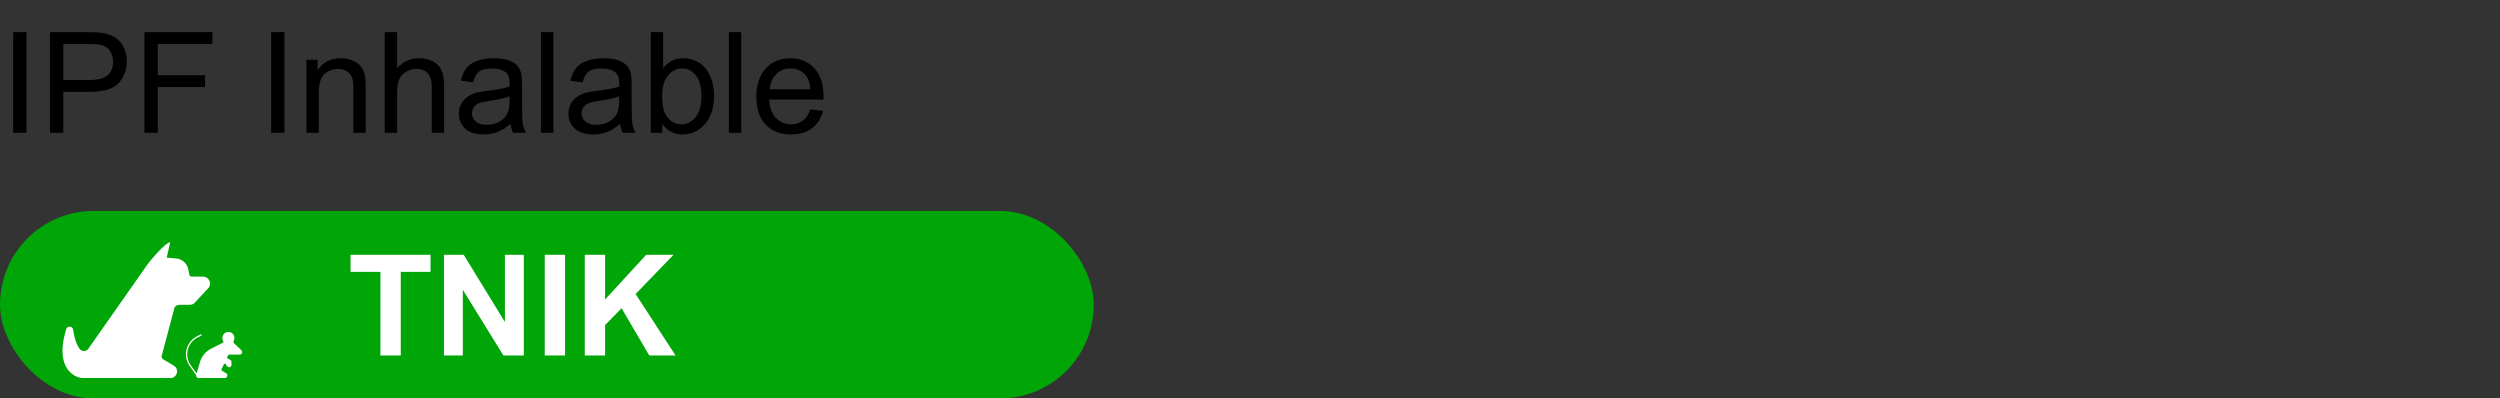 <?xml version="1.0" encoding="UTF-8"?> <svg xmlns="http://www.w3.org/2000/svg" width="320" height="51" viewBox="0 0 320 51" fill="none"><rect x="0" y="0" width="320" height="51" fill="#333333" stroke="none"/><path d="M1.679 17V4.115H3.384V17H1.679ZM6.398 17V4.115H11.259C12.114 4.115 12.768 4.156 13.219 4.238C13.852 4.344 14.382 4.546 14.81 4.845C15.237 5.138 15.58 5.551 15.838 6.084C16.102 6.617 16.233 7.203 16.233 7.842C16.233 8.938 15.885 9.866 15.188 10.628C14.49 11.384 13.23 11.762 11.408 11.762H8.104V17H6.398ZM8.104 10.241H11.435C12.536 10.241 13.318 10.036 13.781 9.626C14.244 9.216 14.476 8.639 14.476 7.895C14.476 7.355 14.338 6.896 14.062 6.515C13.793 6.128 13.435 5.873 12.99 5.75C12.703 5.674 12.173 5.636 11.399 5.636H8.104V10.241ZM18.492 17V4.115H27.185V5.636H20.197V9.626H26.244V11.146H20.197V17H18.492ZM34.708 17V4.115H36.413V17H34.708ZM39.226 17V7.666H40.649V8.993C41.335 7.968 42.325 7.455 43.62 7.455C44.183 7.455 44.698 7.558 45.167 7.763C45.642 7.962 45.996 8.226 46.23 8.554C46.465 8.882 46.629 9.271 46.723 9.723C46.781 10.016 46.81 10.528 46.81 11.261V17H45.228V11.322C45.228 10.678 45.167 10.197 45.044 9.881C44.921 9.559 44.701 9.304 44.385 9.116C44.074 8.923 43.708 8.826 43.286 8.826C42.612 8.826 42.029 9.04 41.537 9.468C41.051 9.896 40.808 10.707 40.808 11.902V17H39.226ZM49.245 17V4.115H50.827V8.738C51.565 7.883 52.497 7.455 53.622 7.455C54.313 7.455 54.914 7.593 55.424 7.868C55.934 8.138 56.297 8.513 56.514 8.993C56.736 9.474 56.848 10.171 56.848 11.085V17H55.266V11.085C55.266 10.294 55.093 9.72 54.747 9.362C54.407 8.999 53.924 8.817 53.297 8.817C52.828 8.817 52.386 8.94 51.97 9.187C51.56 9.427 51.267 9.755 51.091 10.171C50.915 10.587 50.827 11.161 50.827 11.894V17H49.245ZM65.356 15.849C64.769 16.347 64.204 16.698 63.659 16.903C63.12 17.108 62.54 17.211 61.919 17.211C60.894 17.211 60.105 16.962 59.555 16.464C59.004 15.96 58.728 15.318 58.728 14.539C58.728 14.082 58.831 13.666 59.036 13.291C59.247 12.91 59.52 12.605 59.853 12.377C60.193 12.148 60.574 11.976 60.996 11.858C61.307 11.776 61.775 11.697 62.402 11.621C63.68 11.469 64.62 11.287 65.224 11.076C65.23 10.859 65.232 10.722 65.232 10.663C65.232 10.019 65.083 9.564 64.784 9.301C64.38 8.943 63.779 8.765 62.982 8.765C62.238 8.765 61.688 8.896 61.33 9.16C60.978 9.418 60.718 9.878 60.548 10.54L59.001 10.329C59.142 9.667 59.373 9.134 59.695 8.729C60.018 8.319 60.483 8.006 61.093 7.789C61.702 7.566 62.408 7.455 63.211 7.455C64.008 7.455 64.655 7.549 65.153 7.736C65.651 7.924 66.018 8.161 66.252 8.448C66.486 8.729 66.65 9.087 66.744 9.521C66.797 9.79 66.823 10.276 66.823 10.979V13.089C66.823 14.56 66.856 15.491 66.92 15.884C66.99 16.27 67.125 16.643 67.324 17H65.672C65.508 16.672 65.402 16.288 65.356 15.849ZM65.224 12.315C64.649 12.55 63.788 12.749 62.64 12.913C61.989 13.007 61.529 13.112 61.26 13.229C60.99 13.347 60.782 13.52 60.636 13.748C60.489 13.971 60.416 14.22 60.416 14.495C60.416 14.917 60.574 15.269 60.891 15.55C61.213 15.831 61.682 15.972 62.297 15.972C62.906 15.972 63.448 15.84 63.923 15.576C64.397 15.307 64.746 14.94 64.969 14.477C65.139 14.12 65.224 13.593 65.224 12.896V12.315ZM69.249 17V4.115H70.831V17H69.249ZM79.383 15.849C78.797 16.347 78.231 16.698 77.686 16.903C77.147 17.108 76.567 17.211 75.946 17.211C74.921 17.211 74.133 16.962 73.582 16.464C73.031 15.96 72.756 15.318 72.756 14.539C72.756 14.082 72.858 13.666 73.064 13.291C73.274 12.91 73.547 12.605 73.881 12.377C74.221 12.148 74.602 11.976 75.023 11.858C75.334 11.776 75.803 11.697 76.43 11.621C77.707 11.469 78.647 11.287 79.251 11.076C79.257 10.859 79.26 10.722 79.26 10.663C79.26 10.019 79.11 9.564 78.811 9.301C78.407 8.943 77.807 8.765 77.01 8.765C76.266 8.765 75.715 8.896 75.357 9.16C75.006 9.418 74.745 9.878 74.575 10.54L73.028 10.329C73.169 9.667 73.4 9.134 73.723 8.729C74.045 8.319 74.511 8.006 75.12 7.789C75.73 7.566 76.436 7.455 77.238 7.455C78.035 7.455 78.683 7.549 79.181 7.736C79.679 7.924 80.045 8.161 80.279 8.448C80.514 8.729 80.678 9.087 80.772 9.521C80.824 9.79 80.851 10.276 80.851 10.979V13.089C80.851 14.56 80.883 15.491 80.947 15.884C81.018 16.27 81.152 16.643 81.352 17H79.699C79.535 16.672 79.43 16.288 79.383 15.849ZM79.251 12.315C78.677 12.55 77.815 12.749 76.667 12.913C76.017 13.007 75.557 13.112 75.287 13.229C75.018 13.347 74.81 13.52 74.663 13.748C74.517 13.971 74.443 14.22 74.443 14.495C74.443 14.917 74.602 15.269 74.918 15.55C75.24 15.831 75.709 15.972 76.324 15.972C76.934 15.972 77.476 15.84 77.95 15.576C78.425 15.307 78.773 14.94 78.996 14.477C79.166 14.12 79.251 13.593 79.251 12.896V12.315ZM84.77 17H83.303V4.115H84.885V8.712C85.553 7.874 86.405 7.455 87.442 7.455C88.017 7.455 88.559 7.572 89.068 7.807C89.584 8.035 90.006 8.36 90.334 8.782C90.668 9.198 90.929 9.702 91.116 10.294C91.304 10.886 91.397 11.519 91.397 12.192C91.397 13.792 91.002 15.028 90.211 15.901C89.42 16.774 88.471 17.211 87.363 17.211C86.262 17.211 85.397 16.751 84.77 15.831V17ZM84.753 12.263C84.753 13.382 84.905 14.19 85.21 14.688C85.708 15.503 86.382 15.91 87.231 15.91C87.923 15.91 88.52 15.611 89.024 15.014C89.528 14.41 89.78 13.514 89.78 12.324C89.78 11.105 89.537 10.206 89.051 9.626C88.57 9.046 87.987 8.756 87.302 8.756C86.61 8.756 86.013 9.058 85.509 9.661C85.005 10.259 84.753 11.126 84.753 12.263ZM93.296 17V4.115H94.878V17H93.296ZM103.729 13.994L105.363 14.196C105.105 15.151 104.628 15.893 103.931 16.42C103.233 16.947 102.343 17.211 101.259 17.211C99.894 17.211 98.81 16.792 98.007 15.954C97.21 15.11 96.811 13.93 96.811 12.412C96.811 10.842 97.216 9.623 98.024 8.756C98.833 7.889 99.882 7.455 101.171 7.455C102.419 7.455 103.438 7.88 104.229 8.729C105.021 9.579 105.416 10.774 105.416 12.315C105.416 12.409 105.413 12.55 105.407 12.737H98.446C98.505 13.763 98.795 14.548 99.316 15.093C99.838 15.638 100.488 15.91 101.268 15.91C101.848 15.91 102.343 15.758 102.753 15.453C103.163 15.148 103.488 14.662 103.729 13.994ZM98.534 11.437H103.746C103.676 10.651 103.477 10.062 103.148 9.67C102.645 9.061 101.991 8.756 101.188 8.756C100.462 8.756 99.85 8.999 99.352 9.485C98.859 9.972 98.587 10.622 98.534 11.437Z" fill="black"></path><rect y="27" width="140" height="24" rx="12" fill="#00A607"></rect><path d="M25.997 35.406H24.518C24.38 35.406 24.262 35.309 24.236 35.174L24.1 34.482C23.954 33.704 23.298 33.128 22.506 33.082H22.501C22.468 33.08 21.376 32.969 21.343 32.969L21.781 31C21.216 31 19.222 33.354 18.899 33.817L16.554 37.16L16.543 37.175L11.317 44.626C11.188 44.811 10.974 44.923 10.746 44.927C10.521 44.932 10.326 44.836 10.197 44.663C9.808 44.144 9.526 43.309 9.353 42.178C9.316 41.968 9.149 41.819 8.937 41.806C8.721 41.793 8.541 41.92 8.48 42.121C7.338 45.802 8.491 47.325 9.278 47.902C9.628 48.16 10.035 48.327 10.429 48.373C10.532 48.381 10.632 48.388 10.739 48.388H15.736C15.736 48.388 15.738 48.388 15.74 48.388C15.742 48.388 15.744 48.388 15.747 48.388H21.981C22.04 48.388 22.092 48.366 22.132 48.329C22.372 48.235 22.558 48.036 22.633 47.767C22.738 47.39 22.589 47.014 22.254 46.811L20.878 45.982C20.697 45.872 20.629 45.643 20.719 45.452C20.725 45.441 20.73 45.428 20.732 45.415L22.342 39.365C22.464 39.148 22.694 39.017 22.943 39.017H24.291C24.575 39.017 24.835 38.888 25.006 38.66L26.697 36.849C26.697 36.849 26.708 36.836 26.714 36.83C26.916 36.556 26.944 36.197 26.791 35.895C26.638 35.594 26.334 35.406 25.995 35.406H25.997Z" fill="white"></path><path d="M29.88 43.721C29.857 43.781 29.871 43.849 29.918 43.894L29.921 43.895L30.898 44.828C30.997 44.922 31.026 45.059 30.976 45.185C30.925 45.312 30.809 45.39 30.673 45.39H29.34C29.28 45.39 29.224 45.426 29.198 45.481L29.038 45.818L29.464 46.058C29.564 46.114 29.627 46.221 29.627 46.337V46.716C29.627 46.825 29.566 46.923 29.469 46.972C29.428 46.992 29.385 47.002 29.341 47.002C29.28 47.002 29.221 46.983 29.171 46.945L29.037 46.847C28.965 46.793 28.922 46.708 28.922 46.617V46.549L28.674 46.588L28.358 47.257C28.322 47.331 28.349 47.417 28.419 47.46L28.949 47.78C29.078 47.858 29.135 48.002 29.095 48.147C29.054 48.29 28.928 48.386 28.779 48.386H25.425C25.32 48.386 25.225 48.338 25.163 48.255C25.11 48.184 25.09 48.096 25.104 48.01L24.274 46.841C23.778 46.143 23.662 45.248 23.961 44.447C24.191 43.832 24.641 43.333 25.227 43.04L25.7 42.805C25.741 42.784 25.791 42.802 25.813 42.843C25.834 42.884 25.817 42.935 25.775 42.956L25.302 43.191C24.754 43.464 24.334 43.931 24.119 44.506C23.839 45.255 23.949 46.091 24.411 46.743L25.16 47.8L25.623 46.273C25.834 45.577 26.326 44.989 26.975 44.657L28.508 43.878C28.546 43.859 28.575 43.826 28.587 43.786C28.6 43.745 28.596 43.702 28.576 43.665L28.552 43.62C28.374 43.283 28.471 42.862 28.776 42.637C28.779 42.636 28.78 42.634 28.782 42.633C29.121 42.387 29.587 42.453 29.844 42.783C29.95 42.92 30.006 43.083 30.006 43.257C30.006 43.357 29.988 43.453 29.951 43.544L29.88 43.721Z" fill="white"></path><path d="M48.695 45.5V34.795H44.872V32.615H55.111V34.795H51.297V45.5H48.695ZM56.825 45.5V32.615H59.356L64.63 41.22V32.615H67.047V45.5H64.436L59.242 37.098V45.5H56.825ZM69.728 45.5V32.615H72.329V45.5H69.728ZM74.852 45.5V32.615H77.453V38.337L82.709 32.615H86.207L81.356 37.634L86.471 45.5H83.105L79.562 39.453L77.453 41.606V45.5H74.852Z" fill="white"></path></svg> 